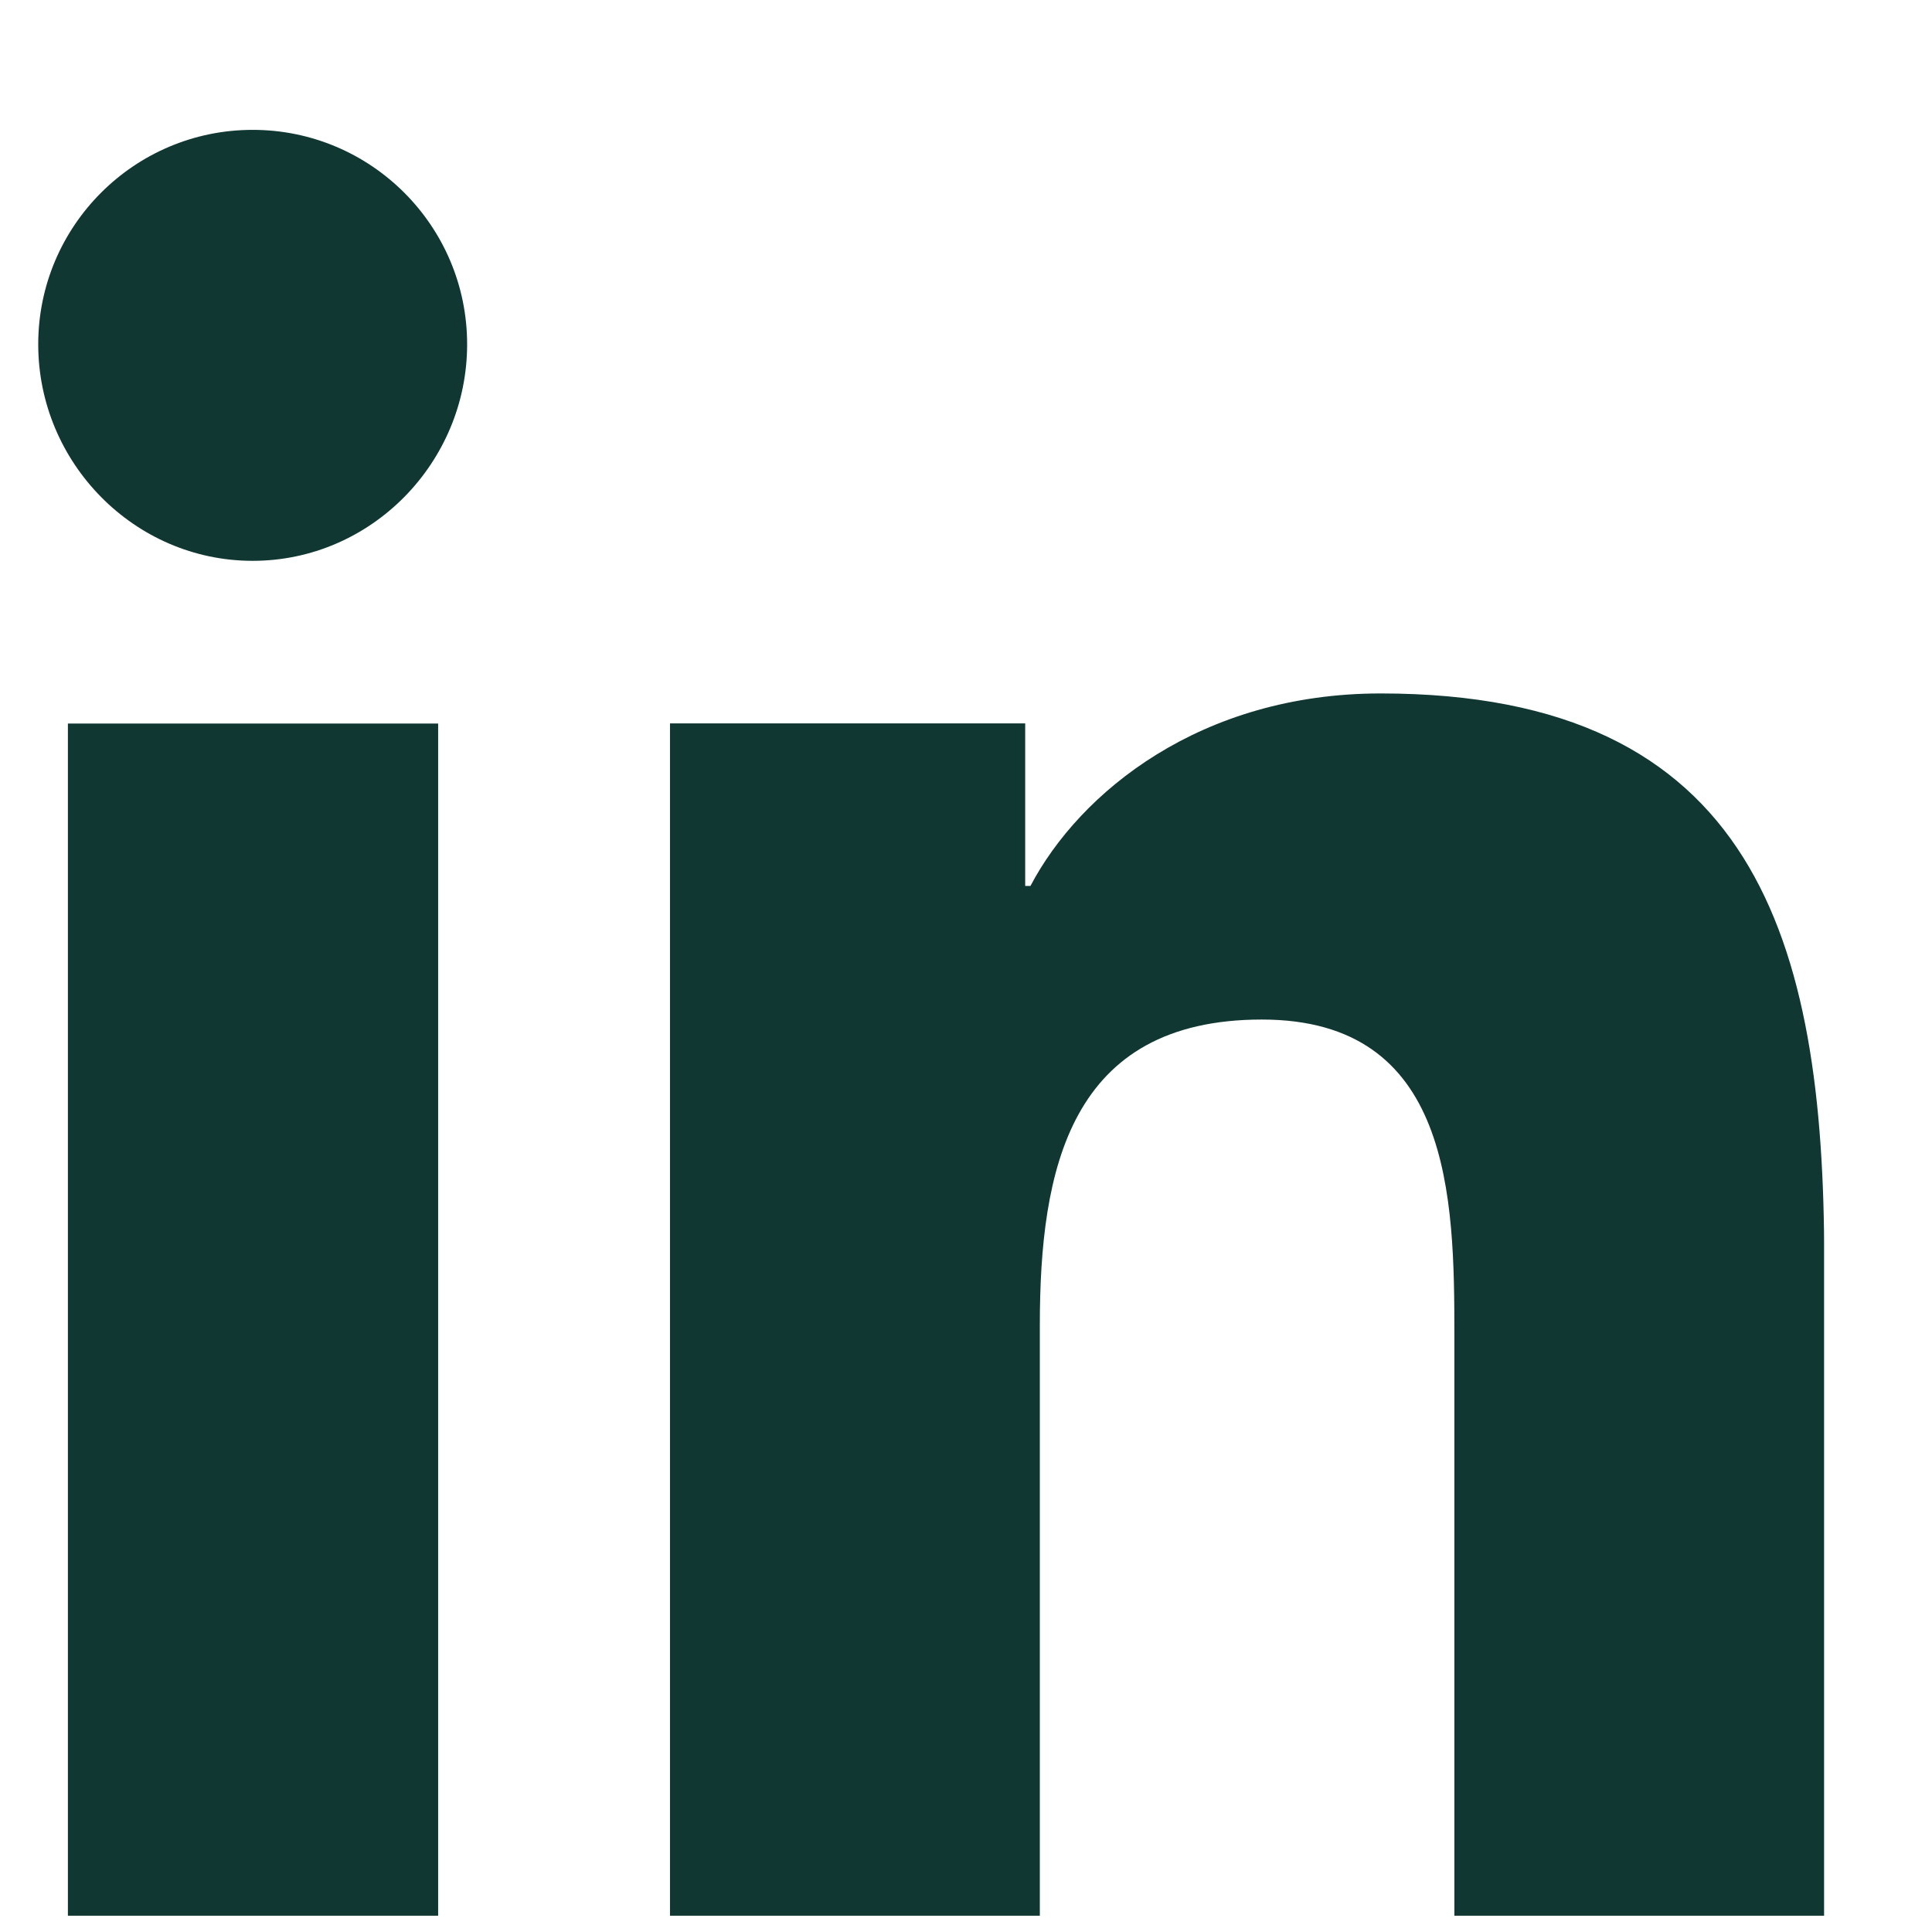 <svg width="14" height="14" viewBox="0 0 14 14" fill="none" xmlns="http://www.w3.org/2000/svg">
<g clip-path="url(#clip0_5250_5707)">
<path d="M13.216 13.883V13.882H13.219V9.136C13.219 6.814 12.719 5.025 10.005 5.025C8.7 5.025 7.824 5.741 7.467 6.42H7.429V5.242H4.855V13.882H7.535V9.604C7.535 8.477 7.749 7.388 9.144 7.388C10.518 7.388 10.539 8.674 10.539 9.676V13.883H13.216Z" fill="#113733"/>
<path d="M0.492 5.243H3.175V13.883H0.492V5.243Z" fill="#113733"/>
<path d="M1.831 0.941C0.973 0.941 0.277 1.638 0.277 2.495C0.277 3.353 0.973 4.064 1.831 4.064C2.689 4.064 3.385 3.353 3.385 2.495C3.385 1.638 2.689 0.941 1.831 0.941V0.941Z" fill="#113733"/>
</g>
<defs>
<clipPath id="clip0_5250_5707">
<rect width="12.941" height="12.941" fill="white" transform="translate(0.277 0.941)"/>
</clipPath>
</defs>
</svg>

